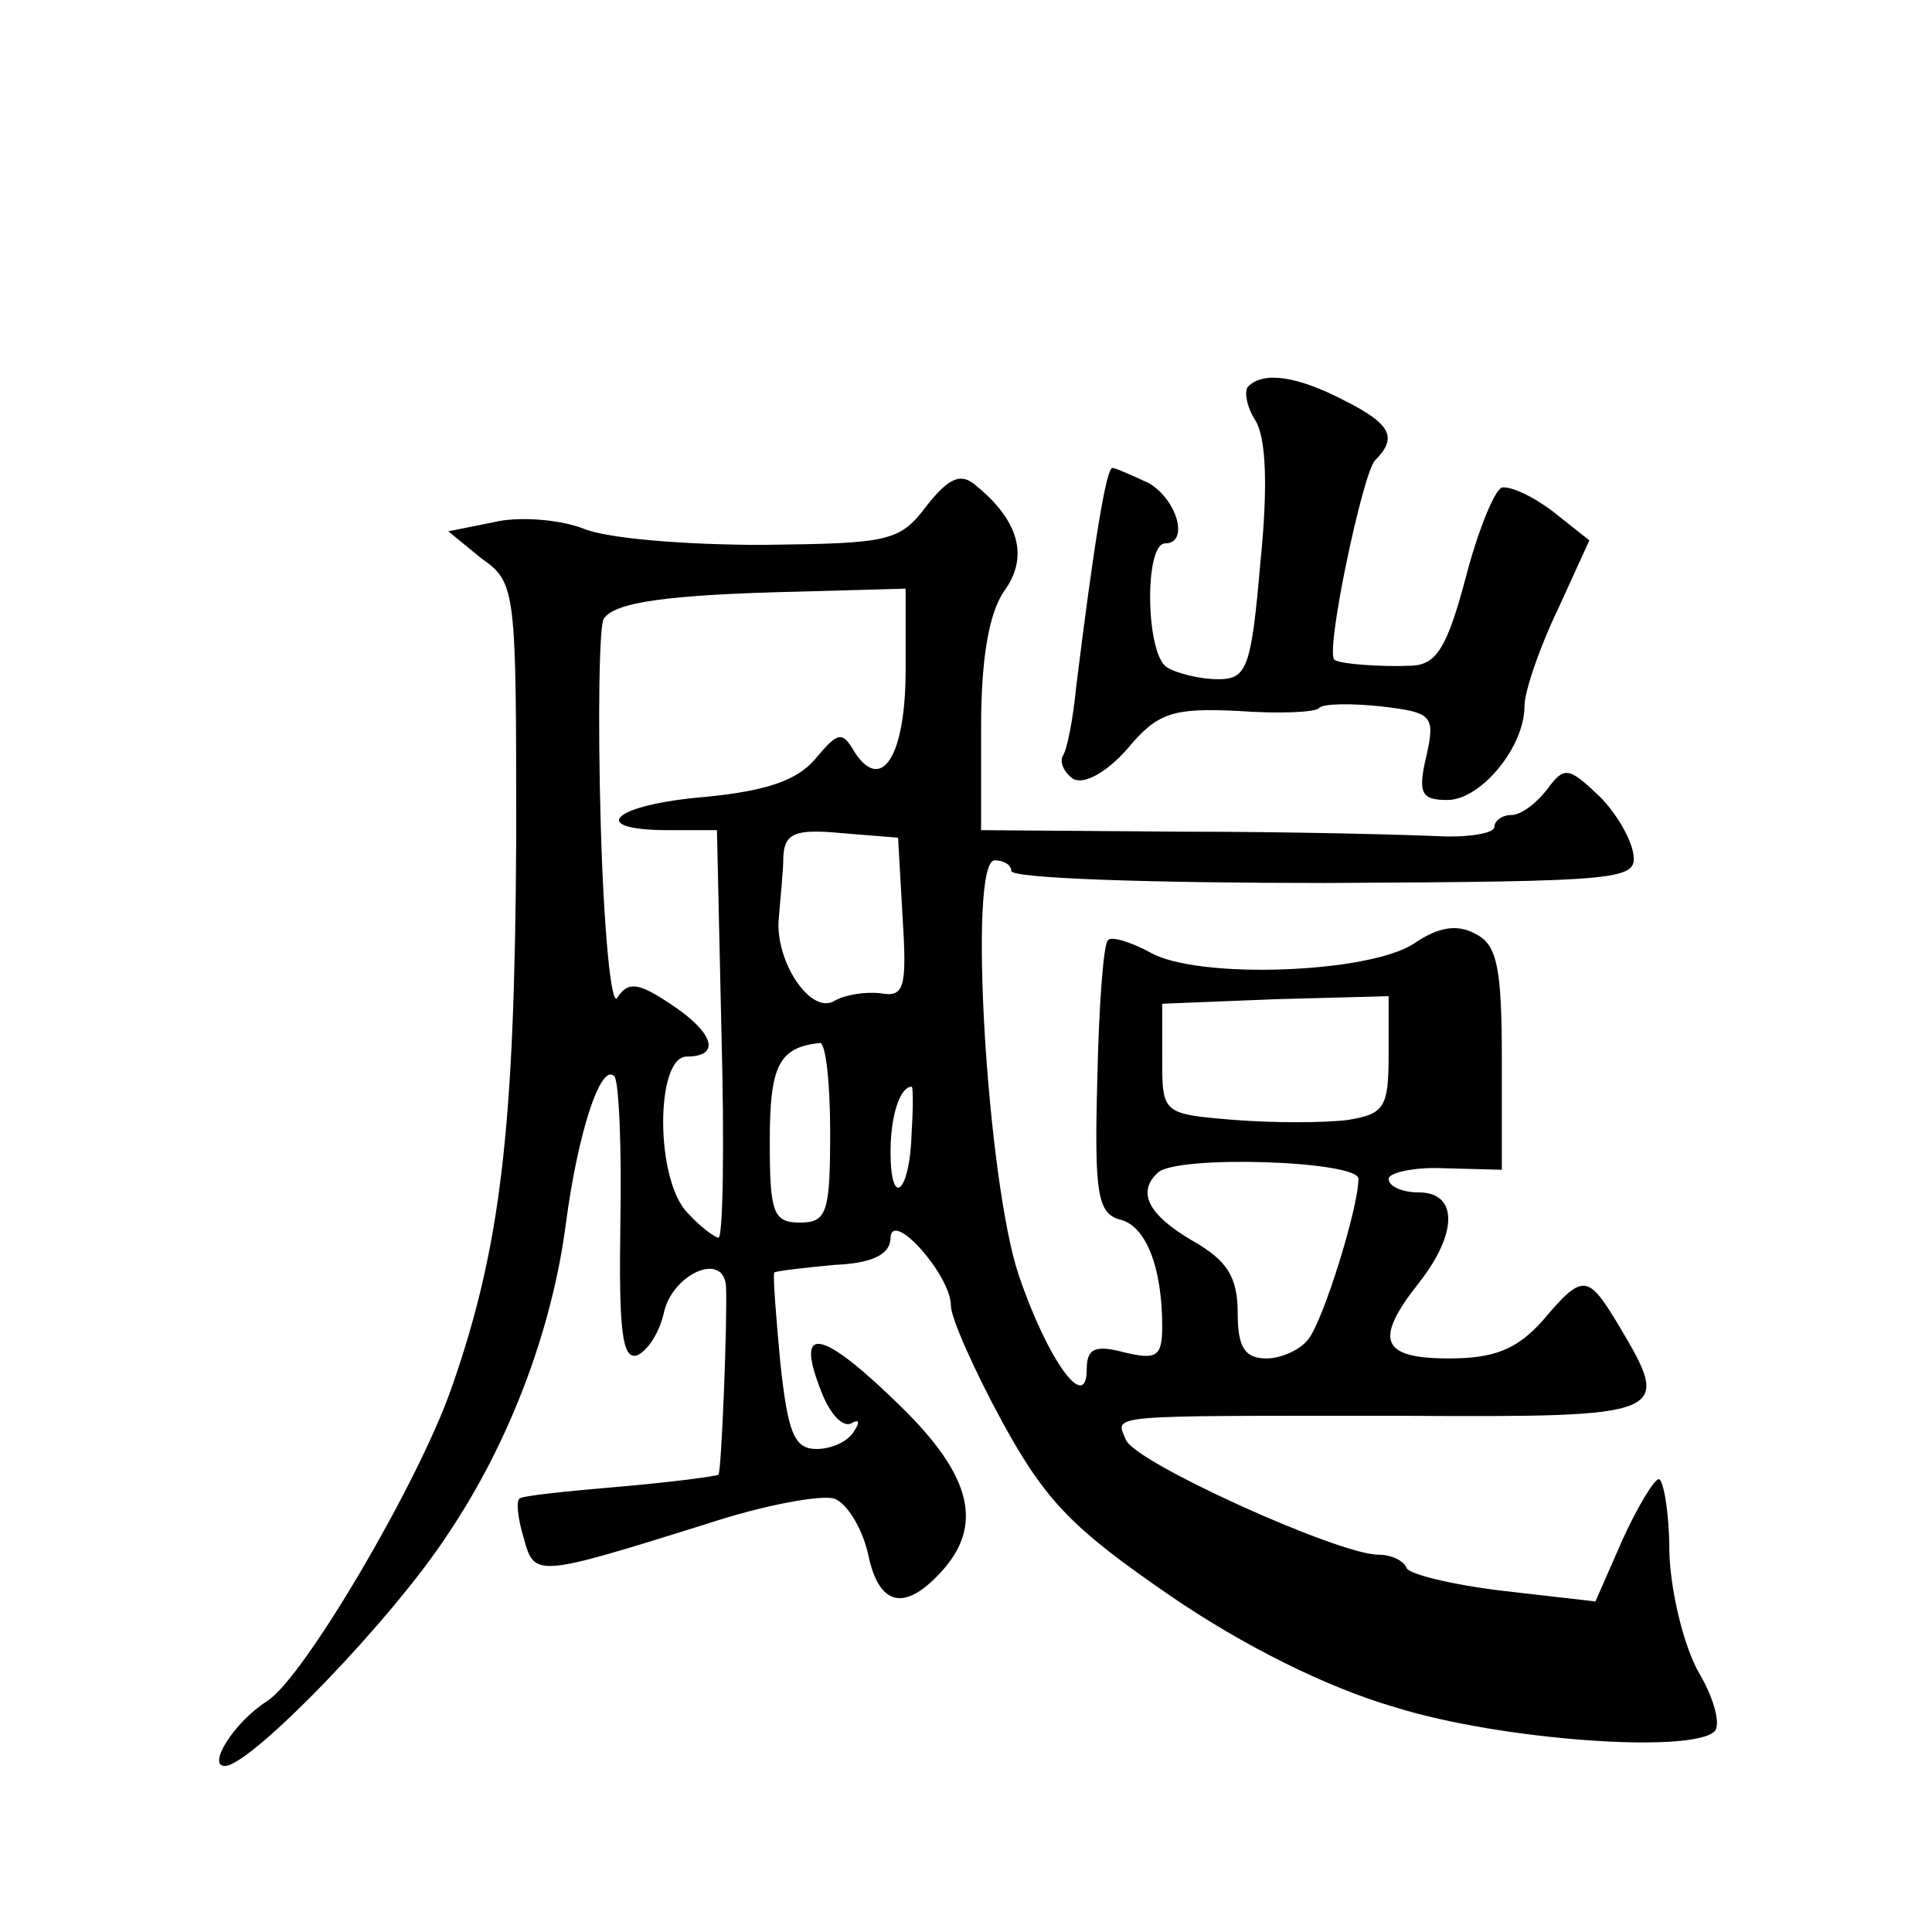 <?xml version="1.0" standalone="no"?>
<!DOCTYPE svg PUBLIC "-//W3C//DTD SVG 20010904//EN"
 "http://www.w3.org/TR/2001/REC-SVG-20010904/DTD/svg10.dtd">
<svg version="1.0" xmlns="http://www.w3.org/2000/svg"
 width="128pt" height="128pt" viewBox="0 0 128 128"
 preserveAspectRatio="xMidYMid meet">
<g transform="translate(0,128) scale(0.1,-0.1)"
fill="#0" stroke="none">
<path d="M827 1024 c-3 -3 -1 -14 5 -23 7 -12 8 -45 3 -94 -6 -70 -9 -77 -28 -77
-12 0 -28 4 -34 8 -14 9 -15 82 -1 82 16 0 8 29 -11 40 -11 5 -22 10 -24 10 -4
0 -12 -48 -24 -145 -2 -21 -6 -42 -9 -46 -2 -4 1 -11 7 -15 7 -4 22 4 36 20 20
24 30 27 73 25 27 -2 52 -1 54 2 3 3 22 3 41 1 34 -4 36 -6 30 -33 -6 -25 -3 -29
14 -29 22 0 51 35 51 62 0 10 10 39 22 64 l21 46 -24 19 c-13 10 -28 17 -34 16
-5 -2 -16 -29 -24 -60 -12 -45 -19 -57 -35 -58 -20 -1 -49 1 -52 4 -6 6 19 124
27 132 15 15 11 24 -21 40 -31 16 -53 19 -63 9z M614 945 c-18 -24 -25 -25 -109
-26 -49 0 -103 4 -119 11 -16 6 -43 8 -59 4 l-30 -6 22 -18 c23 -16 23 -21 23 -186
-1 -191 -10 -270 -43 -364 -22 -63 -98 -192 -122 -207 -22 -14 -40 -43 -28 -43
17 0 111 97 148 154 41 61 69 136 78 206 8 60 23 106 32 97 3 -3 5 -47 4 -98 -1
-69 1 -90 11 -87 7 3 15 15 18 29 6 25 39 40 41 17 1 -22 -3 -123 -5 -125 -1 -1
-31 -5 -66 -8 -35 -3 -65 -6 -66 -8 -2 -2 -1 -13 3 -26 7 -26 8 -26 120 9 39 13
78 20 86 17 8 -3 18 -19 22 -36 7 -35 24 -39 48 -13 29 31 21 64 -26 110 -52 51
-70 55 -54 13 6 -17 15 -27 21 -24 5 3 6 1 2 -5 -4 -7 -15 -12 -25 -12 -15 0 -19
11 -24 57 -3 32 -5 58 -4 60 2 1 19 3 40 5 25 1 37 7 37 18 1 19 40 -25 40 -45
0 -8 15 -42 34 -77 29 -53 47 -71 111 -115 48 -33 104 -61 149 -74 70 -22 197 -31
212 -16 4 4 0 21 -10 38 -10 17 -19 53 -20 80 0 27 -4 49 -7 49 -3 0 -14 -18 -24
-40 l-18 -41 -61 7 c-34 4 -62 11 -64 15 -2 5 -10 9 -19 9 -26 0 -161 61 -167 76
-7 17 -17 16 182 16 178 -1 180 0 145 59 -21 35 -24 36 -51 4 -17 -19 -32 -25 -62
-25 -45 0 -50 12 -20 50 26 33 26 60 0 60 -11 0 -20 4 -20 9 0 4 17 8 37 7 l38
-1 0 73 c0 60 -3 76 -17 83 -12 7 -25 5 -41 -6 -30 -20 -144 -24 -175 -6 -13 7
-26 11 -28 8 -3 -3 -6 -44 -7 -92 -2 -75 0 -89 15 -93 17 -4 28 -31 28 -71 0 -20
-4 -22 -25 -17 -19 5 -25 3 -25 -11 0 -30 -26 6 -45 62 -21 62 -34 275 -16 275
6 0 11 -3 11 -7 0 -5 93 -8 208 -8 200 1 207 2 204 20 -2 11 -13 29 -24 39 -19
18 -22 18 -33 3 -7 -9 -17 -17 -24 -17 -6 0 -11 -4 -11 -8 0 -4 -17 -7 -37 -6 -21
1 -98 3 -170 3 l-133 1 0 68 c0 45 5 75 15 90 17 23 10 47 -18 70 -10 9 -18 6 -33
-13z m-14 -109 c0 -57 -16 -82 -34 -54 -8 14 -11 13 -26 -5 -12 -14 -32 -21 -73
-25 -61 -5 -79 -22 -24 -22 l32 0 3 -135 c2 -74 1 -135 -2 -135 -2 0 -12 7 -20
16 -22 21 -22 104 -1 104 23 0 18 16 -11 35 -21 14 -28 15 -35 4 -4 -7 -9 44 -11
115 -2 70 -1 132 2 136 7 11 42 16 128 18 l72 2 0 -54z m-2 -164 c3 -47 1 -53 -15
-50 -10 1 -23 -1 -30 -5 -16 -10 -40 27 -37 55 1 13 3 31 3 41 1 15 8 18 39 15
l37 -3 3 -53z m322 -91 c0 -35 -3 -39 -27 -43 -16 -2 -49 -2 -75 0 -48 4 -48 4
-48 41 l0 36 75 3 75 2 0 -39z m-370 -51 c0 -53 -2 -60 -20 -60 -18 0 -20 7 -20
54 0 50 6 62 33 65 4 1 7 -26 7 -59z m54 0 c-1 -40 -14 -52 -14 -13 0 23 6 43 14
43 1 0 1 -14 0 -30z m296 -31 c0 -19 -23 -93 -33 -106 -5 -7 -18 -13 -28 -13 -14
0 -19 7 -19 30 0 24 -7 35 -30 48 -29 17 -37 32 -23 45 12 12 133 8 133 -4z"/>
</g>
</svg>
